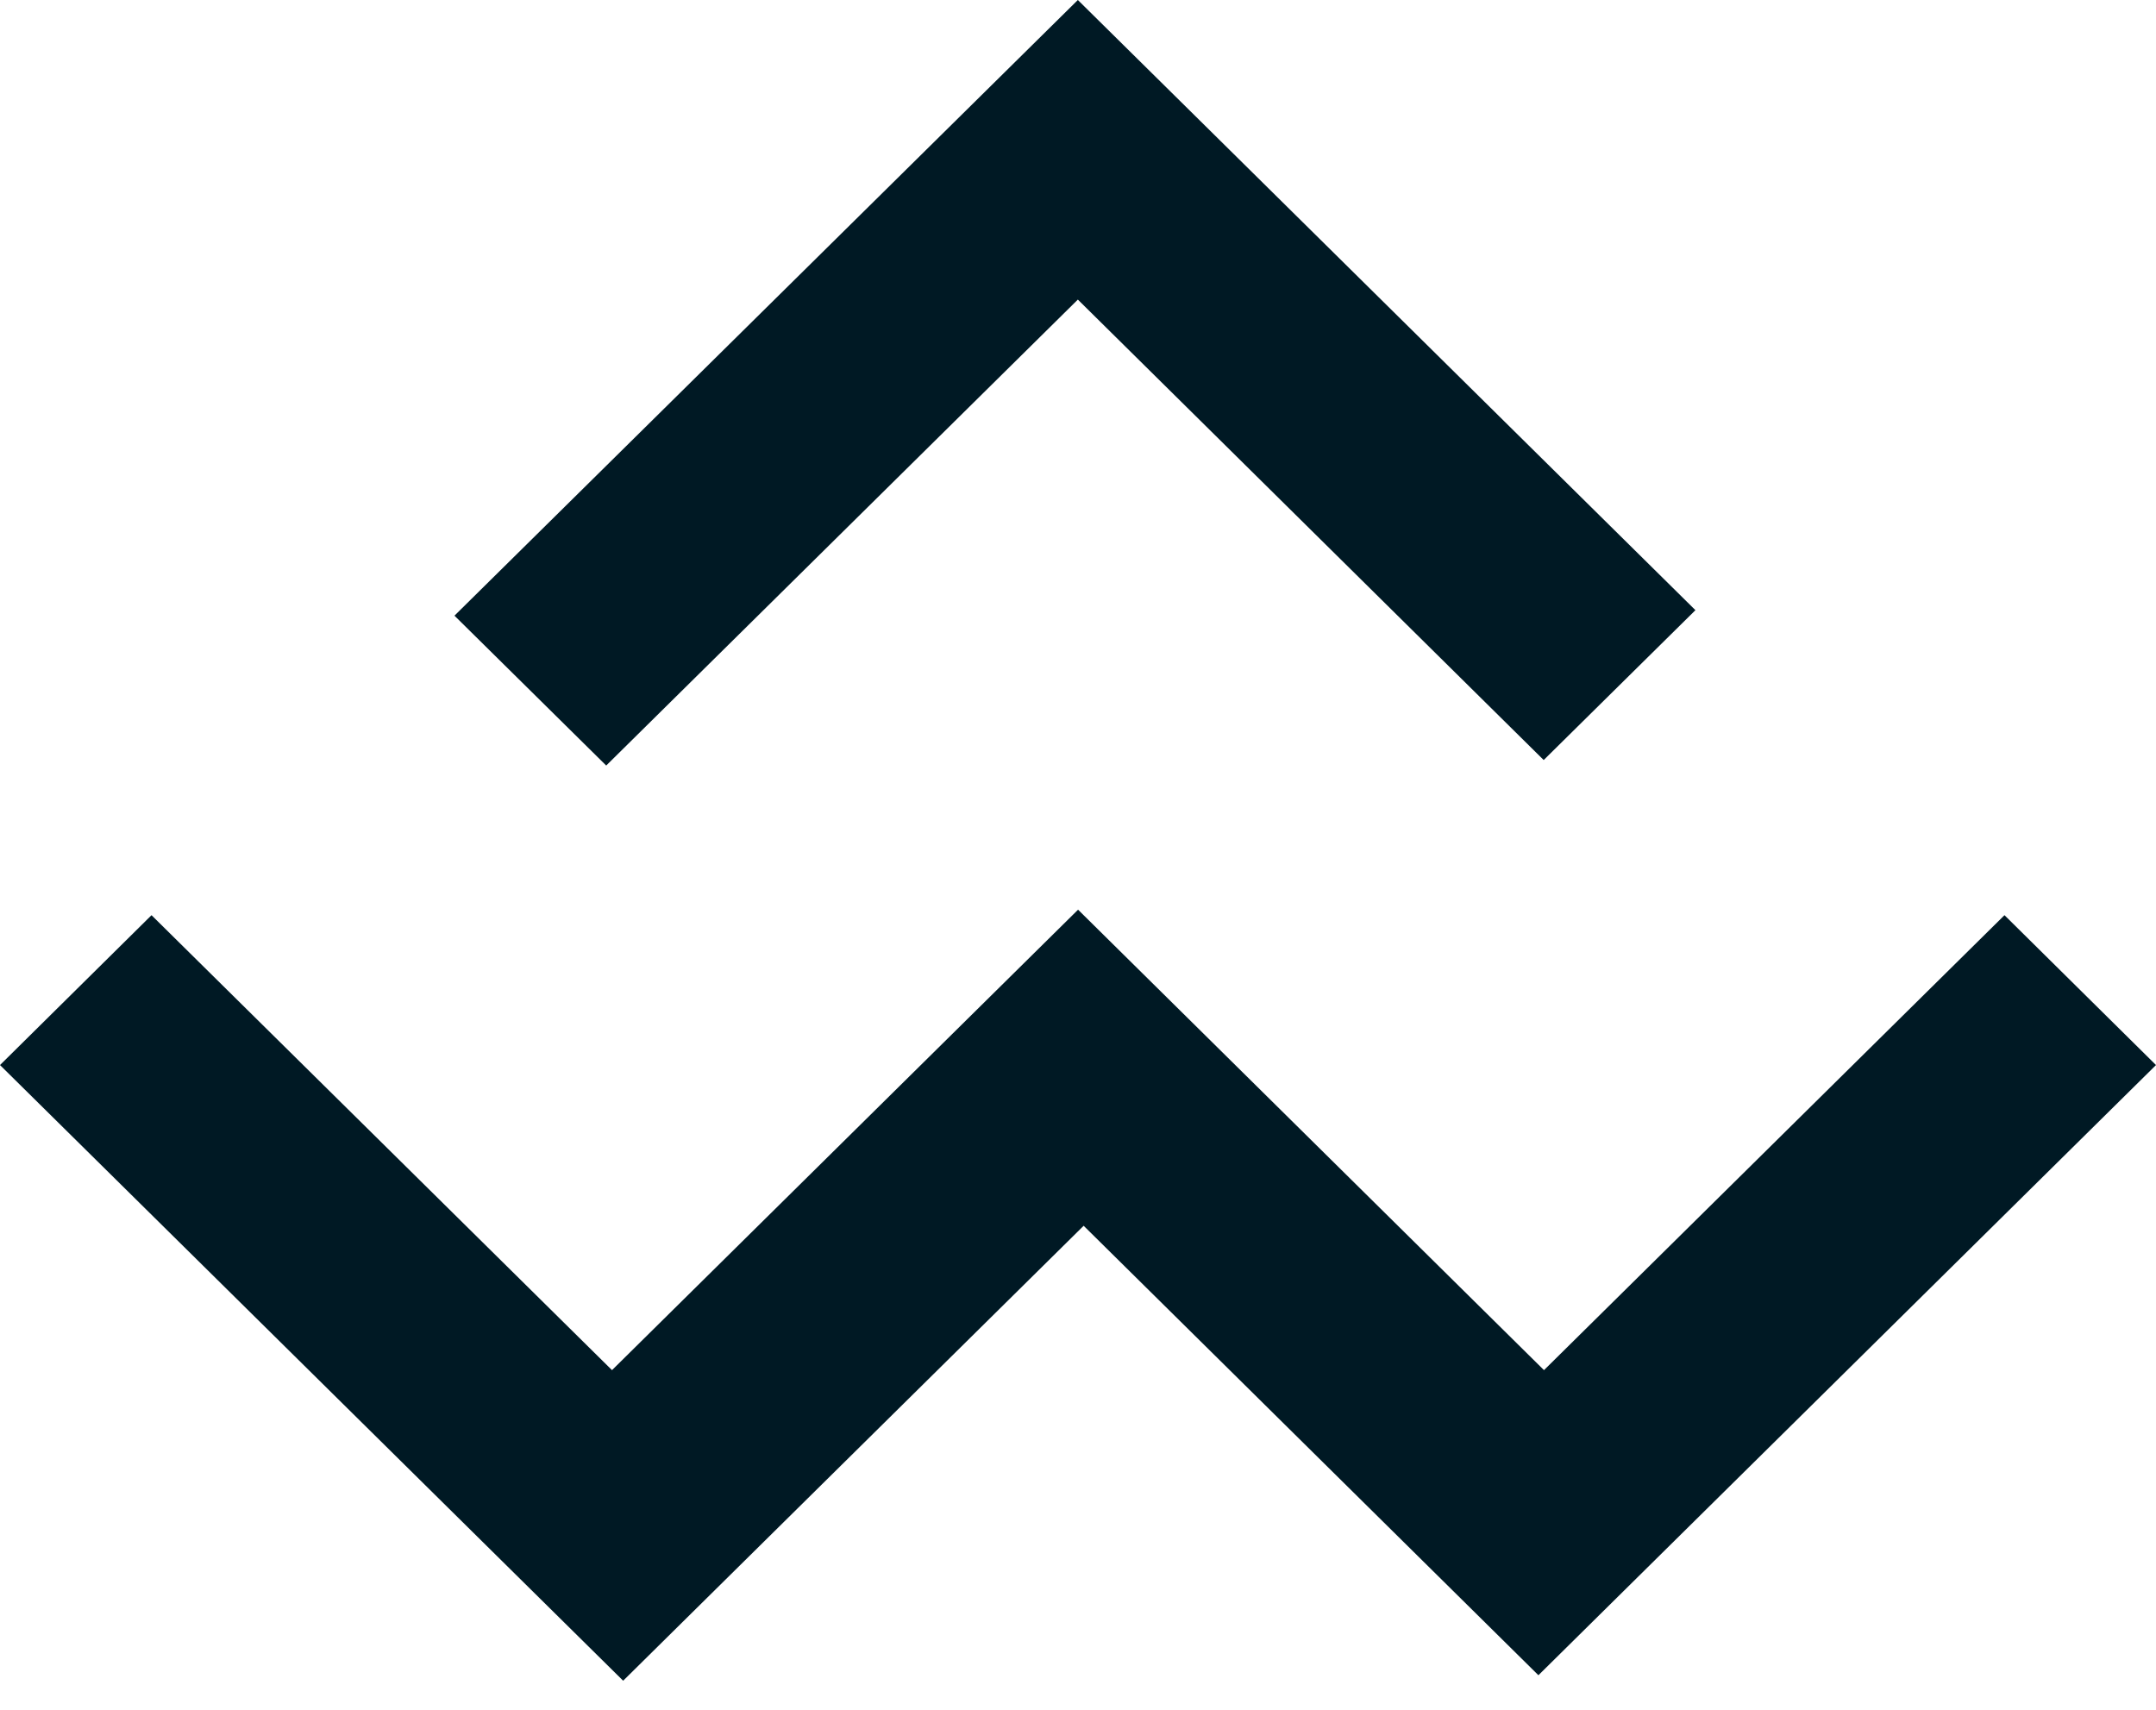 <svg xmlns="http://www.w3.org/2000/svg" width="29" height="23" viewBox="0 0 29 23" fill="none"><path d="M29 14.327L20.693 22.535L14.576 16.489L8.382 22.609L0 14.327L2.038 12.311L8.232 18.431L14.501 12.237L20.768 18.431L26.962 12.311L29 14.327Z" fill="#001924"></path><path d="M22.805 8.208L14.498 0L6.113 8.282L8.154 10.298L14.498 4.03L20.764 10.224L22.805 8.208Z" fill="#001924"></path></svg>